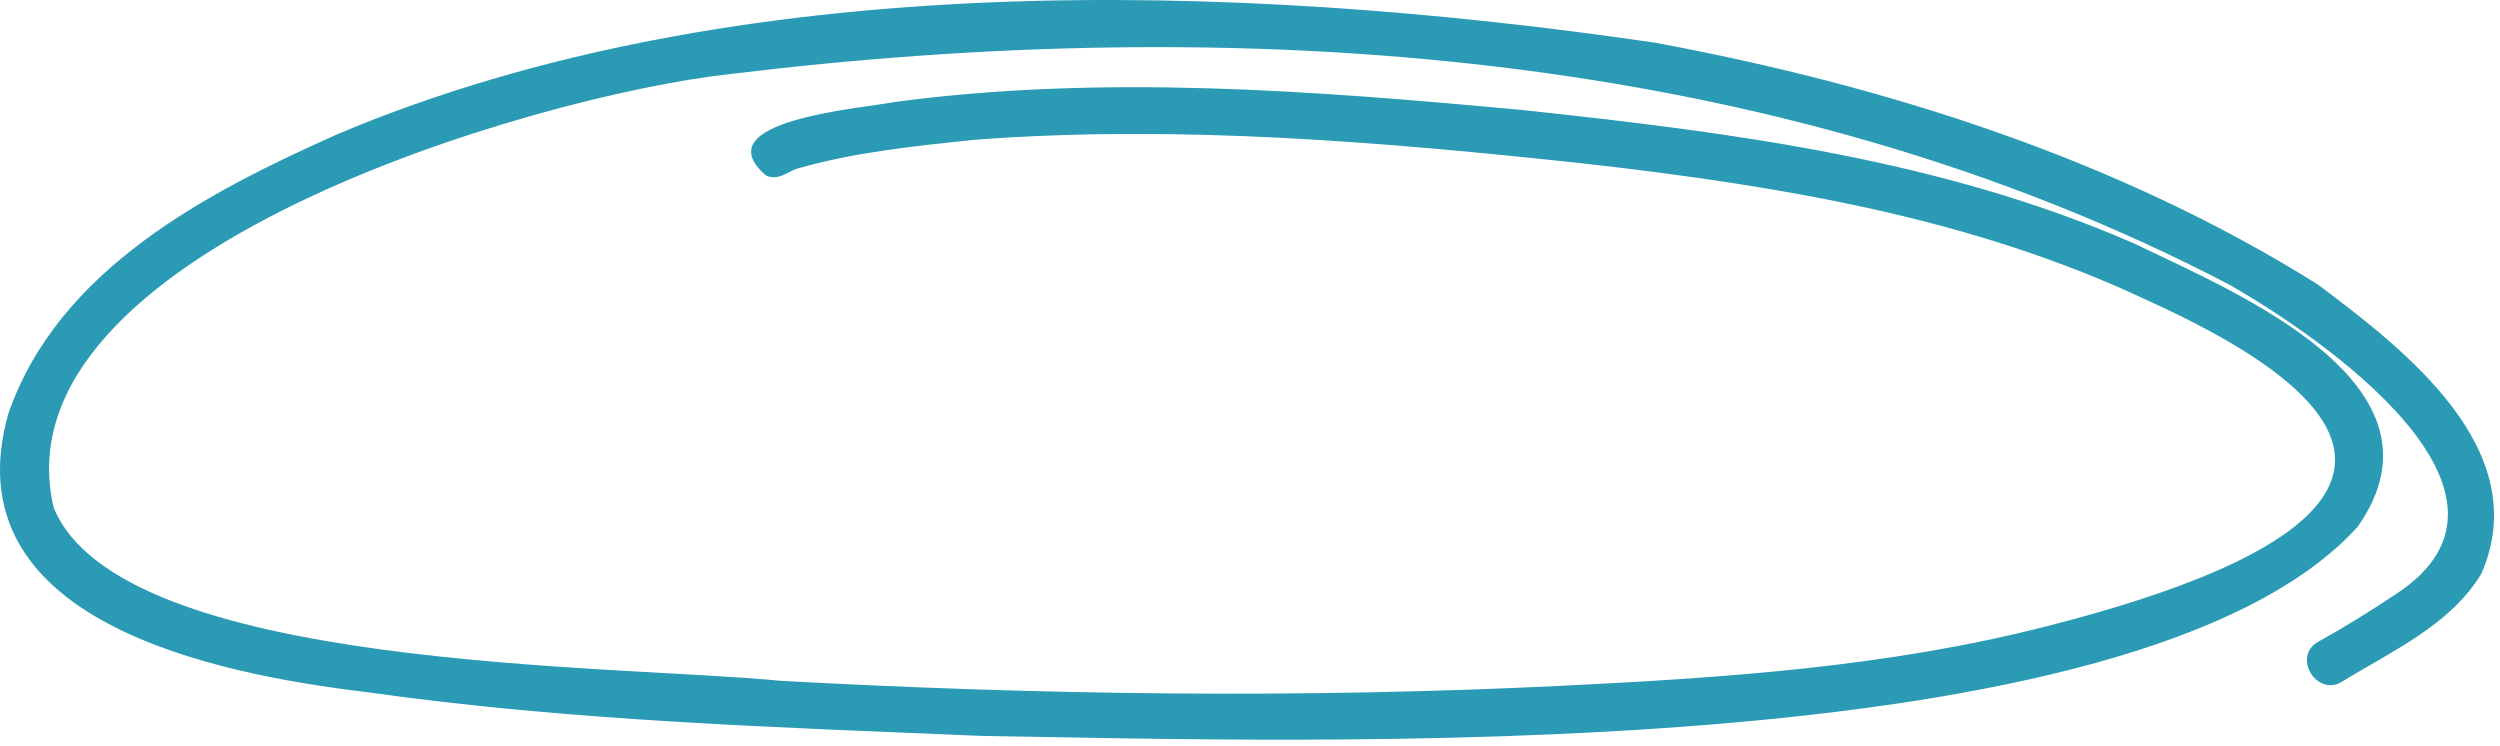 <svg xmlns="http://www.w3.org/2000/svg" width="352" height="105" viewBox="0 0 352 105" fill="none"><path d="M329.755 95.987C336.747 91.665 345.026 88.034 349.394 80.741C356.916 63.359 338.688 49.308 326.37 40.072C298.205 22.403 265.528 12.047 232.983 6.002C173.84 -2.635 103.611 -4.702 47.759 18.789C29.222 27.03 8.249 37.859 1.179 58.225C-7.113 87.473 30.297 94.9 51.644 97.453C80.286 101.515 109.255 102.394 138.128 103.613C184.287 104.344 300.85 108.482 331.969 74.162C346.067 54.046 314.75 41.159 300.399 34.247C273.277 22.401 243.638 18.622 214.454 15.5C185.061 12.77 155.26 10.43 125.877 14.372C121.227 15.286 98.961 16.965 107.819 24.694C109.423 25.472 110.68 24.357 112.072 23.794C120.26 21.407 128.789 20.578 137.24 19.678C166.021 17.509 194.967 19.995 223.596 23.086C250.567 26.172 277.813 30.646 302.533 42.375C350.891 64.319 324.231 79.012 288.15 88.183C265.914 93.882 242.949 95.43 220.099 96.547C183.367 98.357 146.589 97.869 109.875 95.855C86.697 93.55 16.933 94.478 7.556 71.468C-0.882 35.536 75.695 13.452 102.498 10.466C173.645 1.74 249.556 6.437 314.023 40.15C326.866 47.537 358.93 69.472 337.431 83.594C333.849 85.98 330.2 88.263 326.433 90.343C322.658 92.426 326.202 98.18 329.755 95.987Z" fill="#2B9BB5"></path></svg>